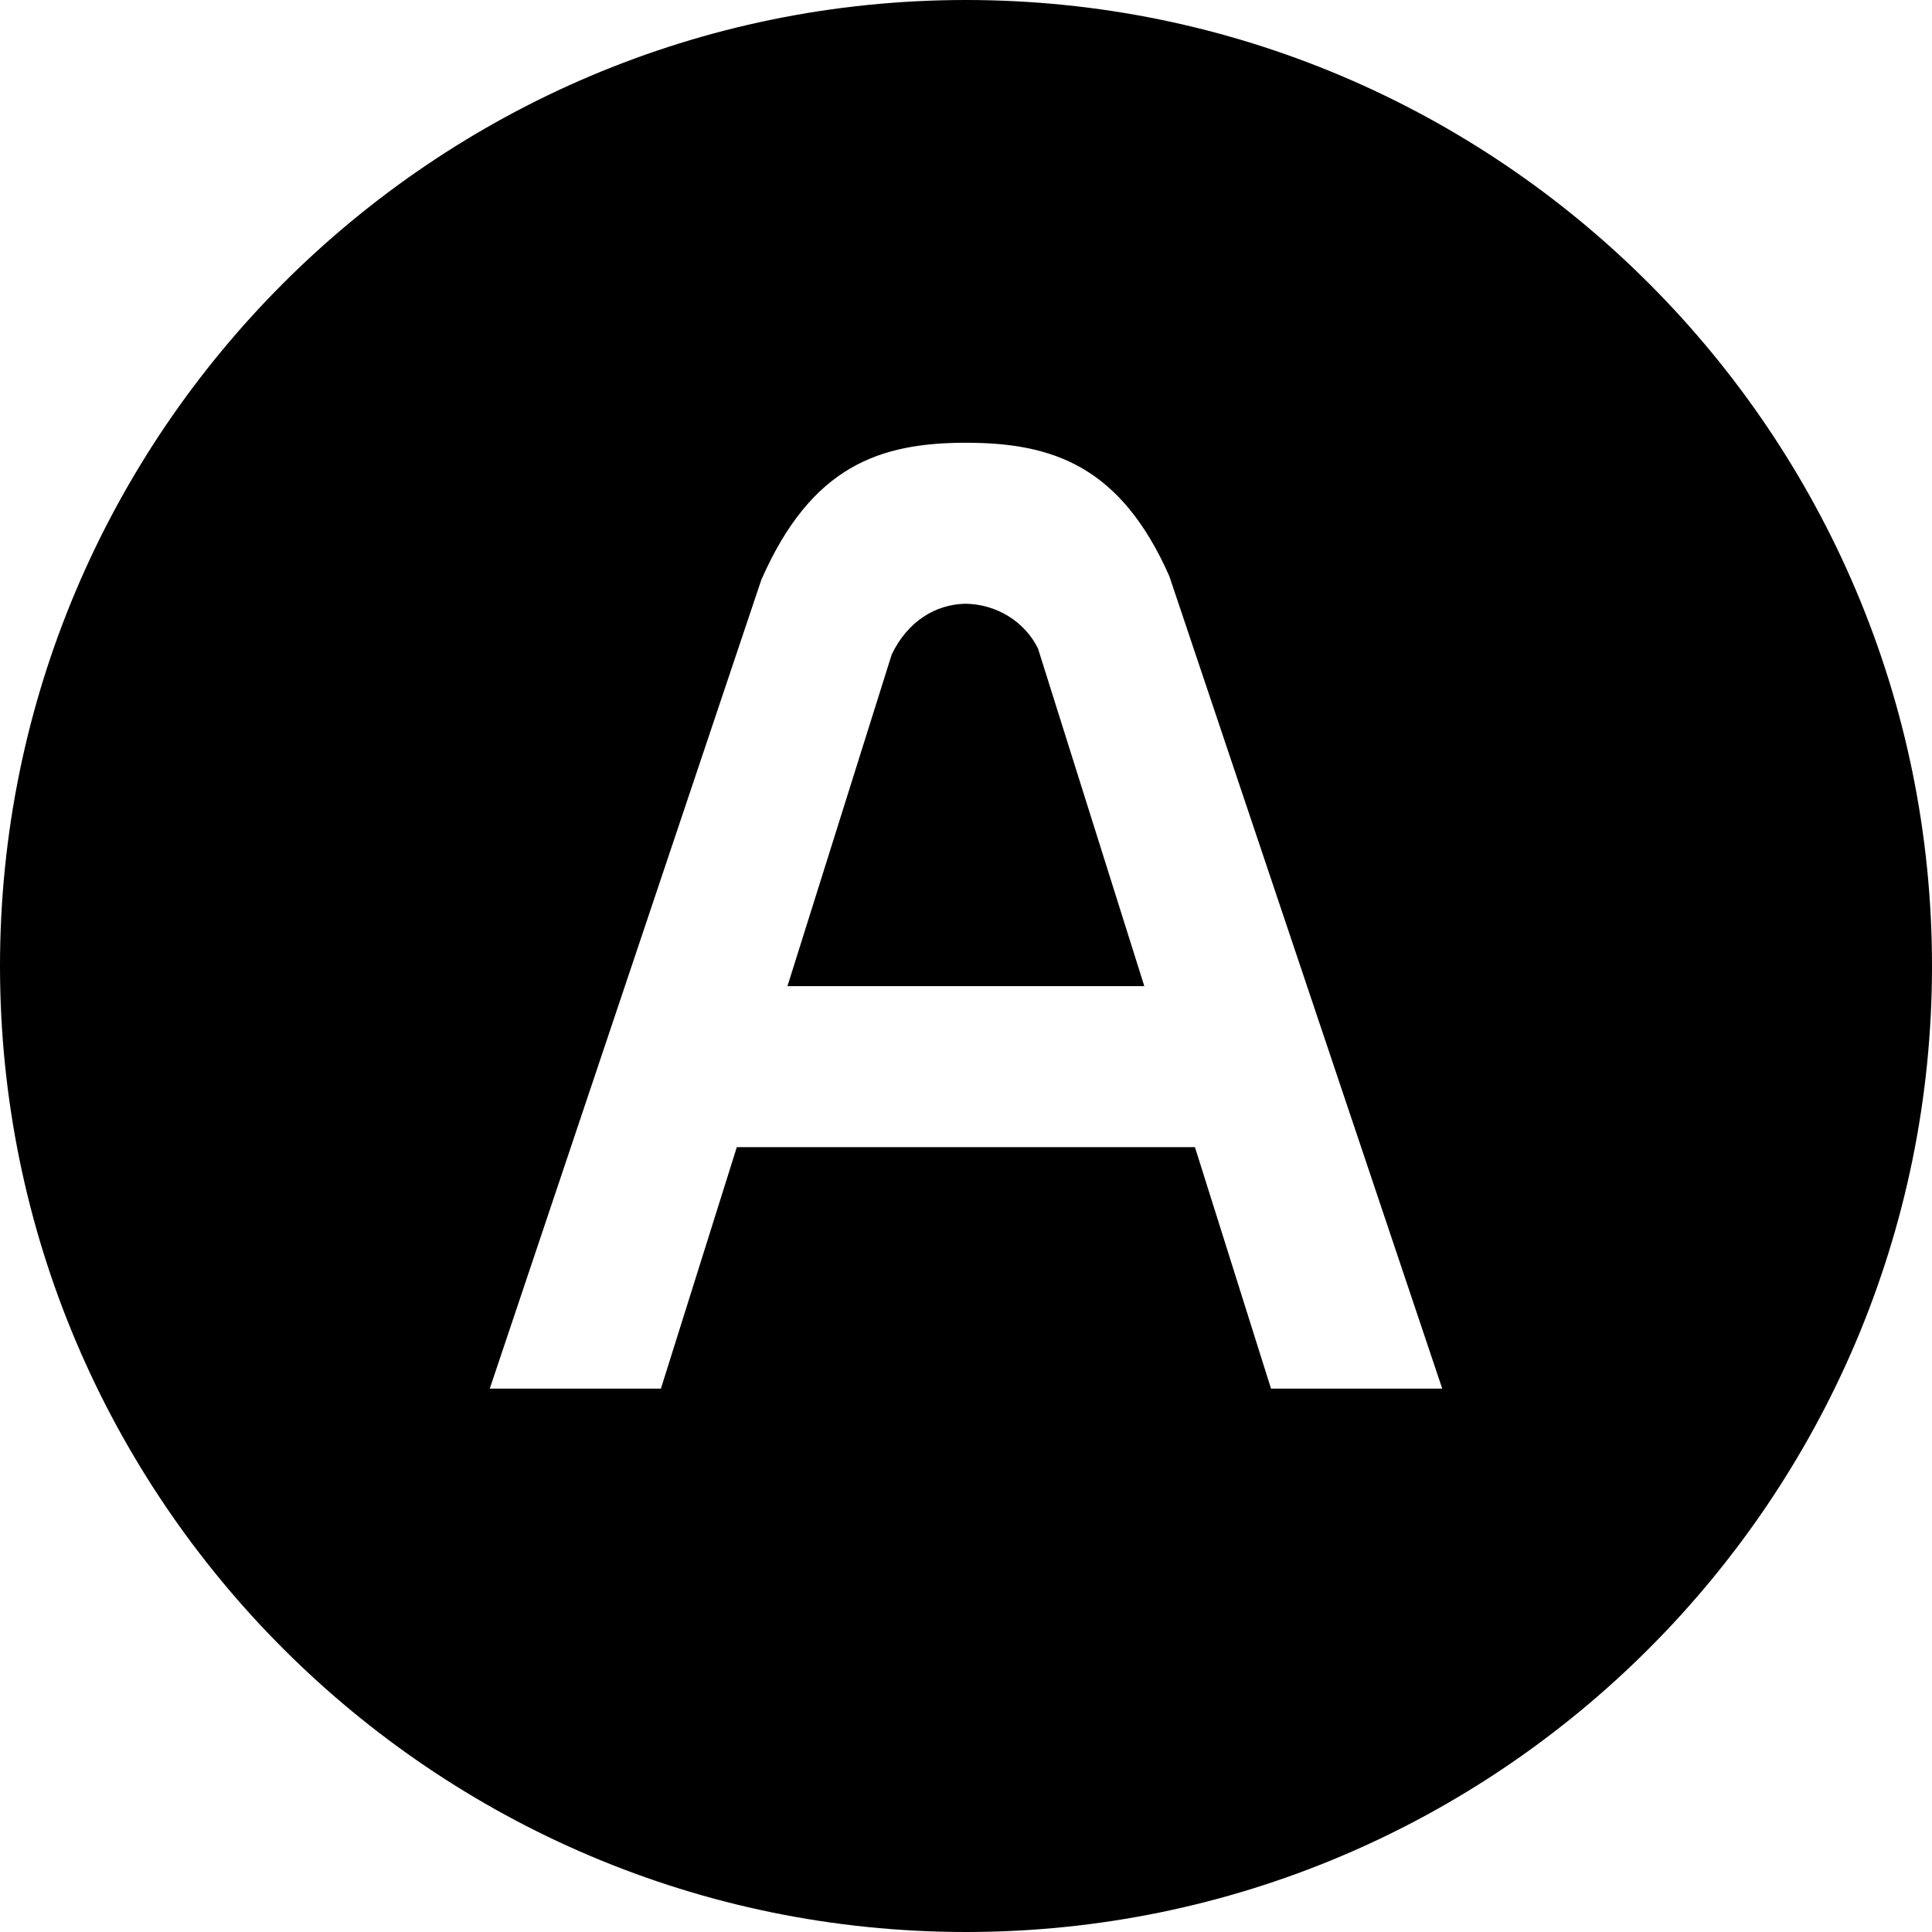 <?xml version="1.0" encoding="UTF-8"?>
<svg xmlns="http://www.w3.org/2000/svg" id="Layer_1" data-name="Layer 1" viewBox="0 0 24 24" width="512" height="512"><path d="m12,0C5.383,0,0,5.383,0,12s5.383,12,12,12,12-5.383,12-12S18.617,0,12,0Zm3.789,17.25l-.945-3h-5.691l-.943,3h-2.126l3.374-10.049c.621-1.411,1.465-1.701,2.542-1.701,1.077,0,1.922.29,2.526,1.658l3.39,10.092h-2.127Zm-6.007-5l1.295-4.119c.194-.408.542-.625.917-.631.388.005.736.223.9.555l1.321,4.195h-4.433Z"/></svg>
